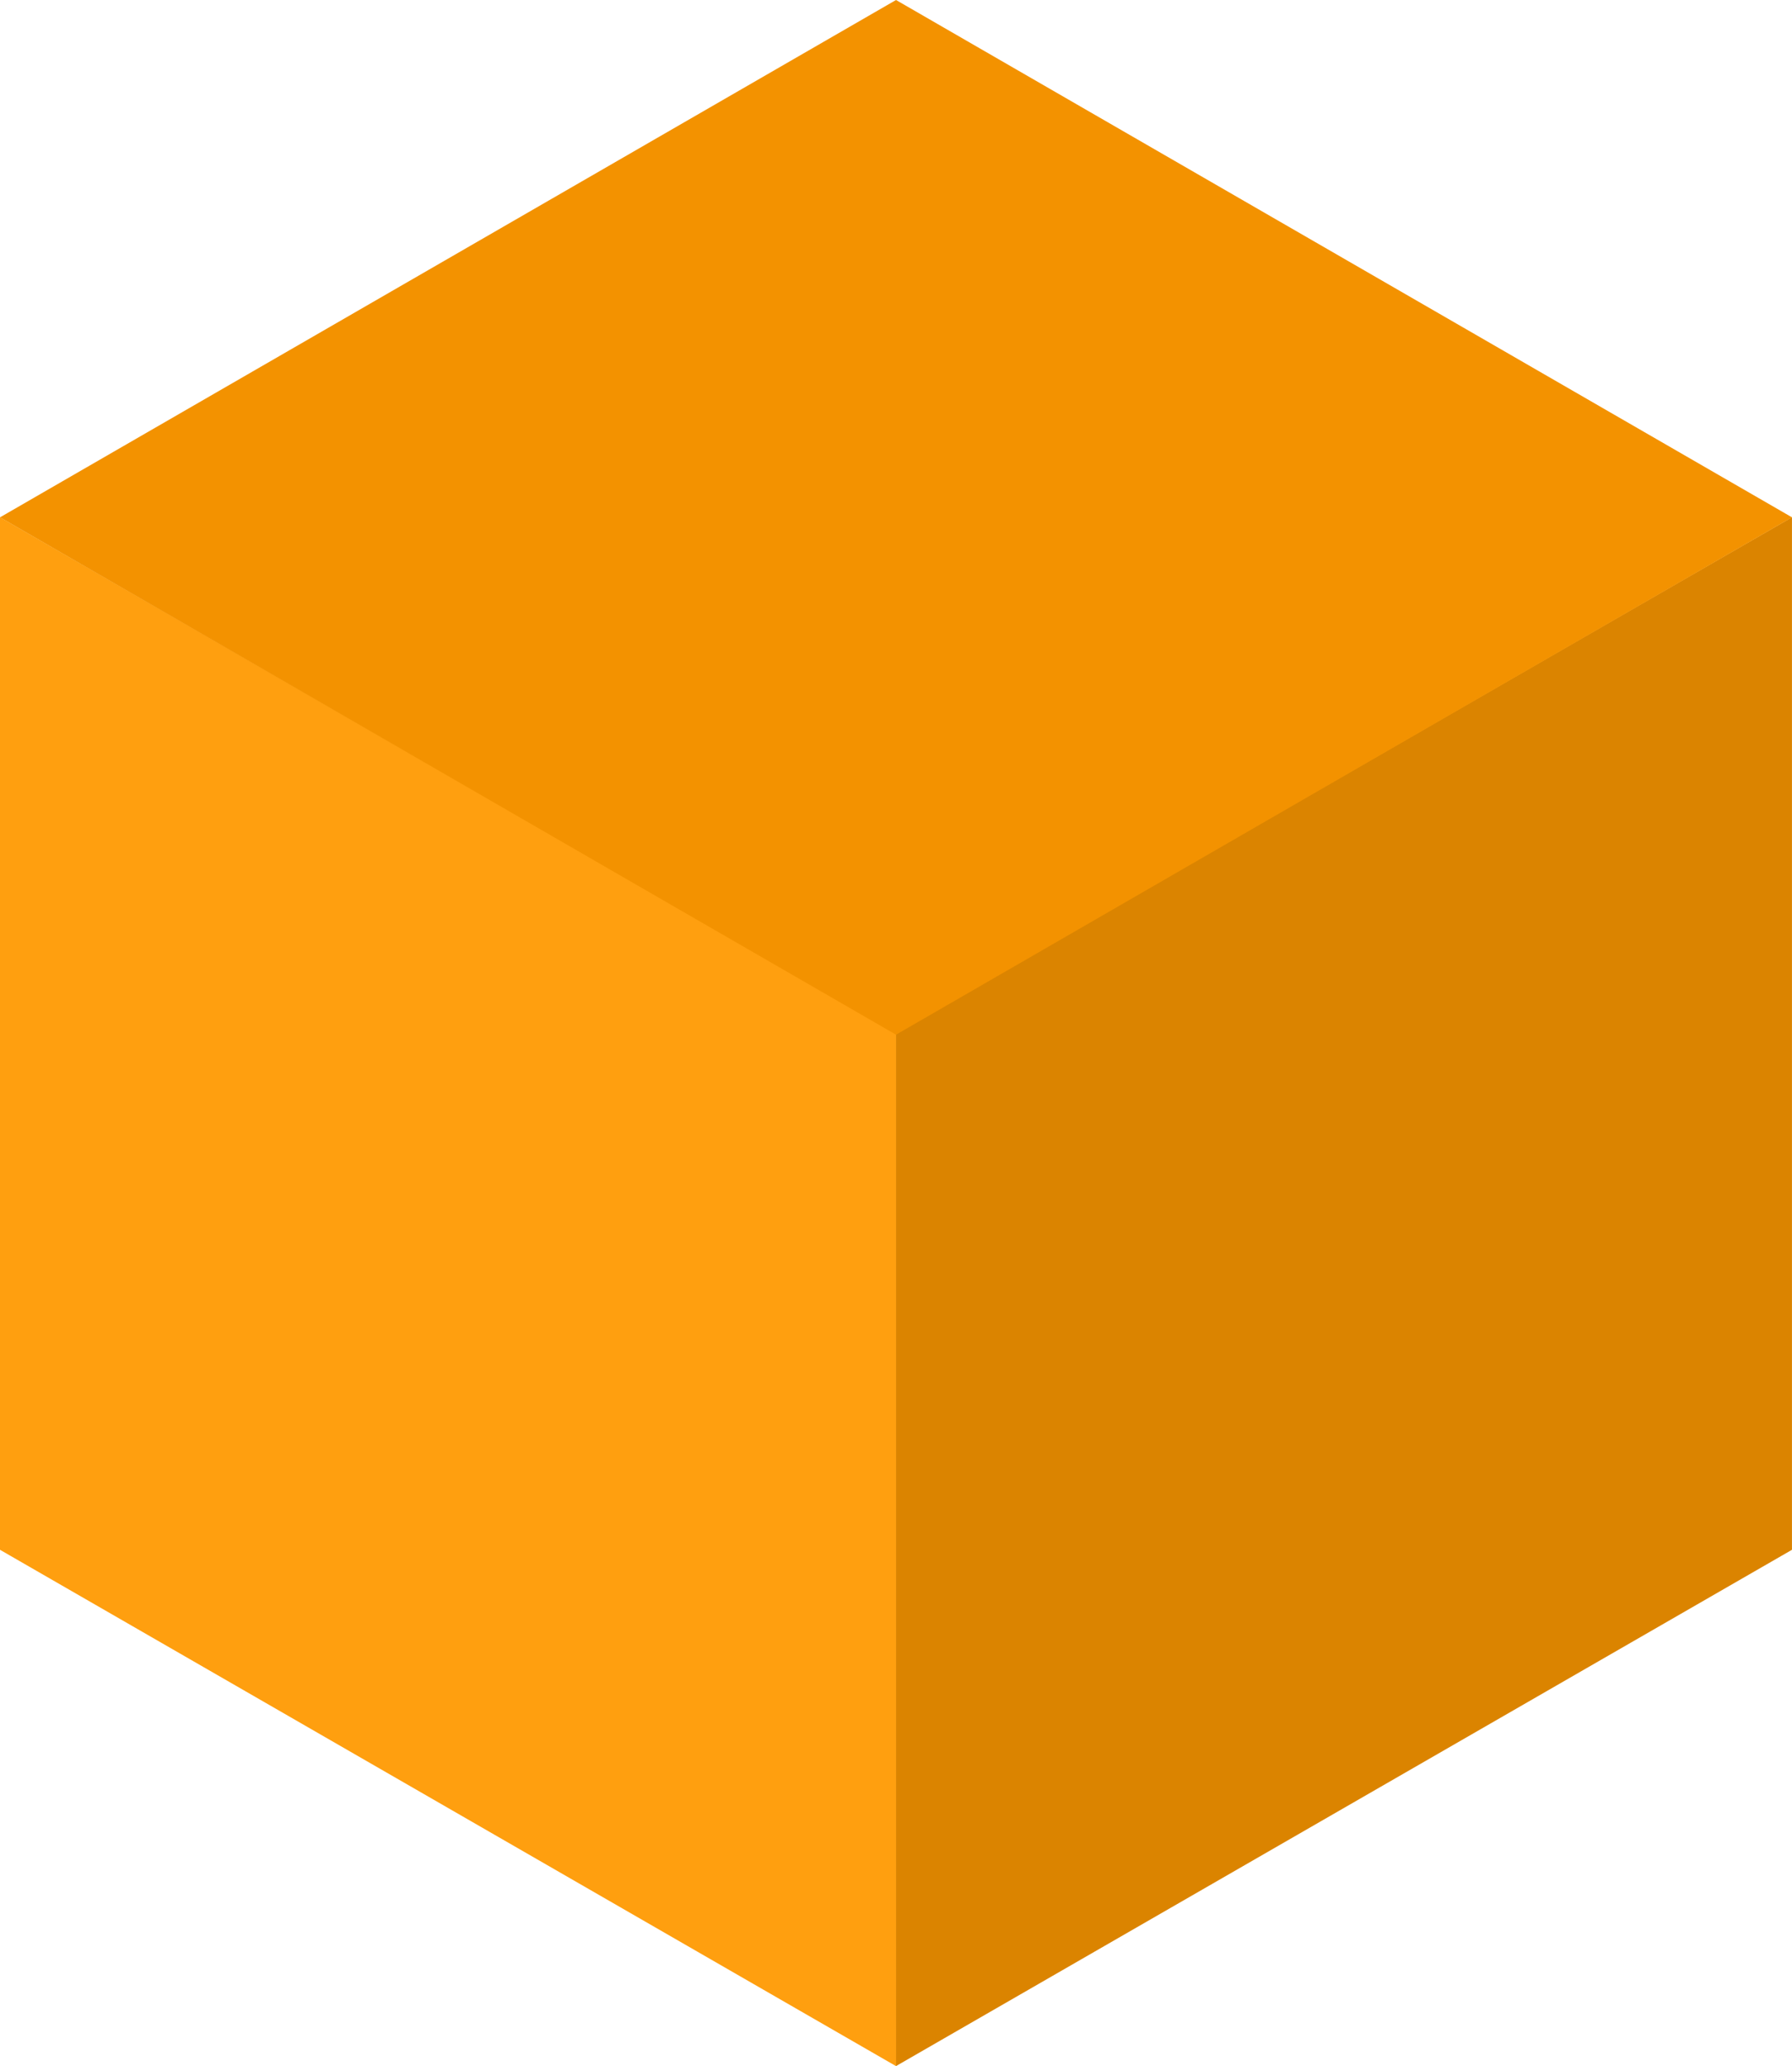 <?xml version="1.0" encoding="UTF-8" standalone="no"?>
<!-- Created with Inkscape (http://www.inkscape.org/) -->

<svg
   width="54.003mm"
   height="62.257mm"
   viewBox="0 0 54.003 62.257"
   version="1.1"
   id="svg1"
   inkscape:version="1.4 (86a8ad7, 2024-10-11)"
   sodipodi:docname="OrangeCube.svg"
   xmlns:inkscape="http://www.inkscape.org/namespaces/inkscape"
   xmlns:sodipodi="http://sodipodi.sourceforge.net/DTD/sodipodi-0.dtd"
   xmlns="http://www.w3.org/2000/svg"
   xmlns:svg="http://www.w3.org/2000/svg">
  <sodipodi:namedview
     id="namedview1"
     pagecolor="#505050"
     bordercolor="#ffffff"
     borderopacity="1"
     inkscape:showpageshadow="0"
     inkscape:pageopacity="0"
     inkscape:pagecheckerboard="1"
     inkscape:deskcolor="#505050"
     inkscape:document-units="mm"
     inkscape:zoom="0.5"
     inkscape:cx="603"
     inkscape:cy="565"
     inkscape:window-width="1920"
     inkscape:window-height="1009"
     inkscape:window-x="1912"
     inkscape:window-y="-8"
     inkscape:window-maximized="1"
     inkscape:current-layer="svg1">
    <inkscape:page
       x="0"
       y="2.0779072e-16"
       width="54.003"
       height="62.257"
       id="page2"
       margin="0"
       bleed="0" />
  </sodipodi:namedview>
  <defs
     id="defs1" />
  <path
     style="fill:#db8400;fill-opacity:1;stroke-width:0.264"
     d="m 27.002,62.257 v -31.114 l 27,-15.557 v 31.114 z"
     id="path168-8-7-2" />
  <path
     style="fill:#ff9f0f;fill-opacity:1;stroke-width:0.264"
     d="M 5.1139705e-6,15.587 27.002,31.144 v 31.114 L 5.1139705e-6,46.7 Z"
     id="path169-8-6-2" />
  <path
     style="fill:#f39200;fill-opacity:1;stroke-width:0.265"
     d="M 3.3511397e-4,15.589 27.002,2.6544057e-6 54.003,15.589 27.002,31.178 Z"
     id="path170-2-1-1" />
</svg>
